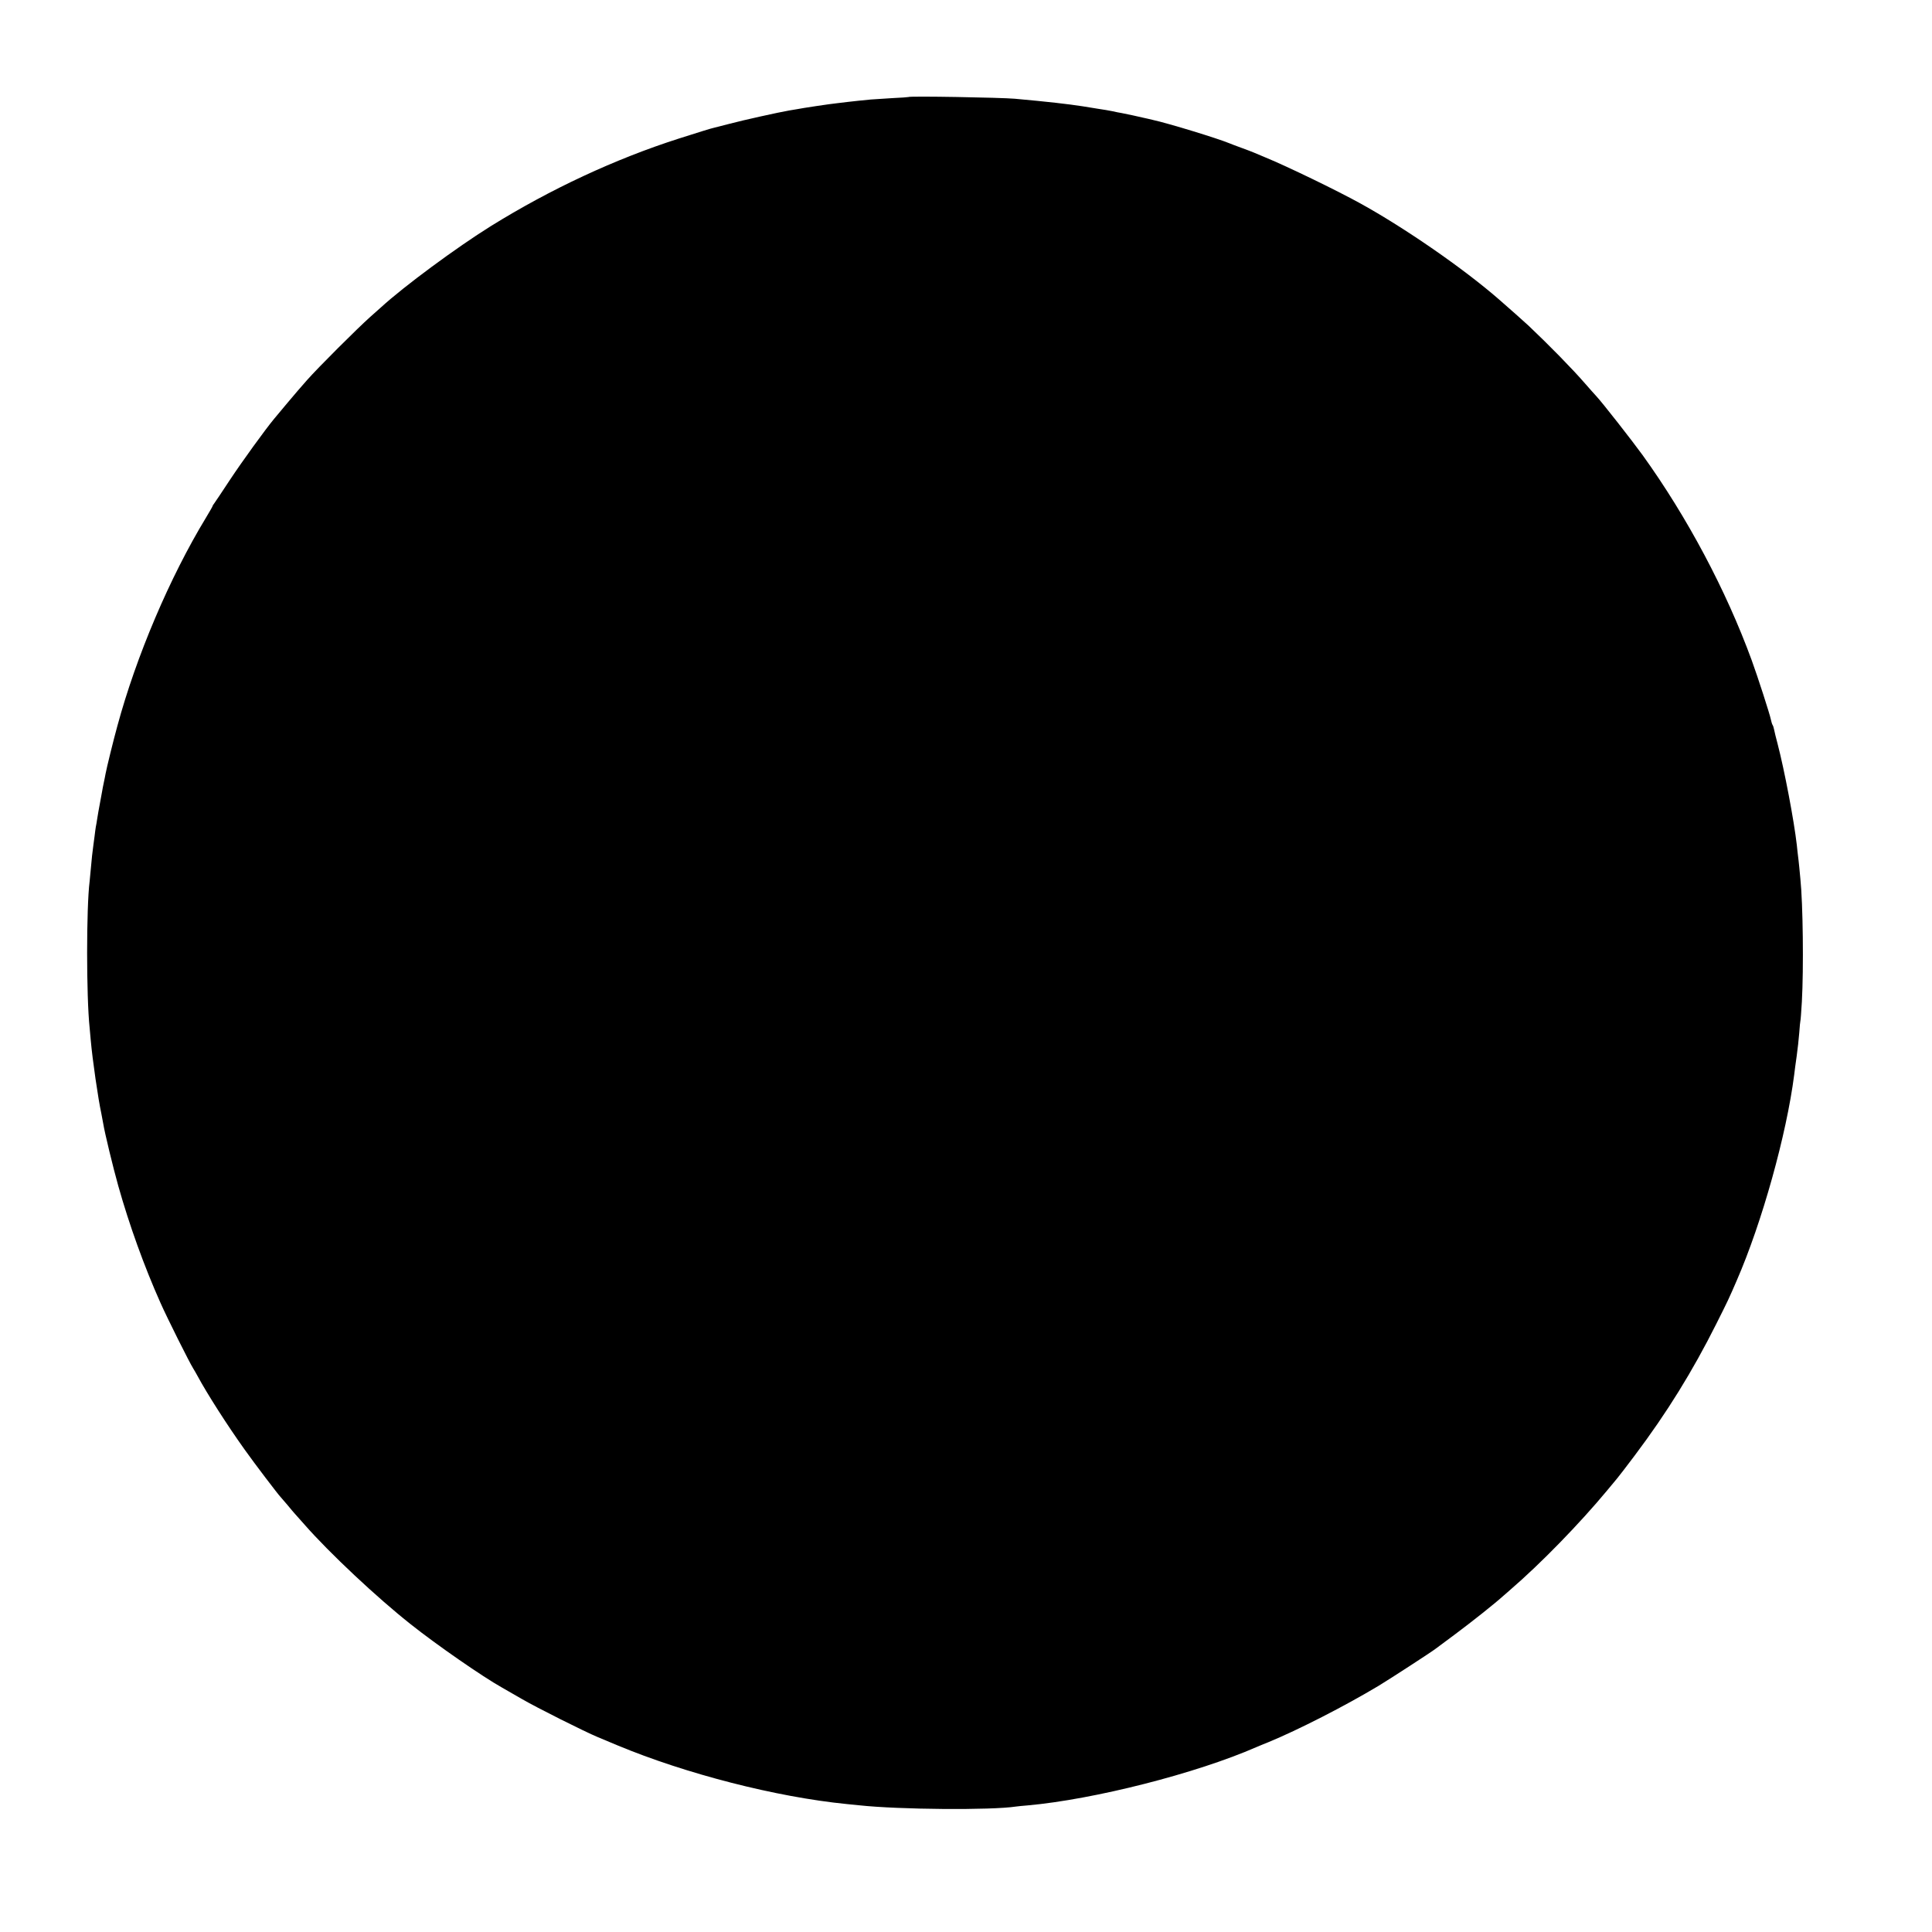 <?xml version="1.0" standalone="no"?>
<!DOCTYPE svg PUBLIC "-//W3C//DTD SVG 20010904//EN"
 "http://www.w3.org/TR/2001/REC-SVG-20010904/DTD/svg10.dtd">
<svg version="1.0" xmlns="http://www.w3.org/2000/svg"
 width="1563pt" height="1563pt" viewBox="0 0 1563 1563"
 preserveAspectRatio="xMidYMid meet">
<g transform="translate(0,1563) scale(0.1,-0.1)"
fill="#000000" stroke="none">
<path d="M7349 14845 c-2 -1 -62 -6 -134 -9 -71 -4 -148 -9 -170 -11 -22 -2
-67 -7 -100 -10 -33 -4 -73 -8 -90 -10 -16 -2 -54 -7 -83 -10 -52 -5 -285 -40
-328 -49 -12 -2 -39 -7 -60 -10 -77 -13 -372 -78 -484 -108 -63 -16 -119 -31
-125 -32 -17 -3 -123 -36 -283 -87 -515 -165 -1037 -408 -1522 -709 -276 -172
-704 -488 -886 -655 -6 -5 -46 -41 -90 -80 -103 -92 -420 -408 -510 -510 -39
-44 -111 -127 -159 -185 -48 -58 -96 -115 -107 -128 -73 -88 -259 -345 -359
-496 -65 -100 -124 -186 -129 -193 -6 -7 -10 -14 -10 -17 0 -3 -24 -45 -53
-93 -293 -482 -565 -1122 -718 -1688 -31 -112 -87 -340 -95 -385 -2 -14 -9
-45 -14 -70 -5 -25 -12 -57 -14 -73 -5 -28 -23 -126 -30 -163 -2 -12 -7 -39
-10 -60 -3 -22 -8 -50 -11 -64 -2 -14 -7 -47 -10 -75 -3 -27 -8 -61 -10 -75
-7 -47 -14 -115 -20 -185 -3 -38 -8 -86 -10 -105 -27 -214 -27 -929 0 -1185 2
-22 6 -67 9 -100 14 -159 60 -476 86 -595 5 -25 12 -61 15 -80 12 -75 79 -352
122 -505 89 -316 209 -649 341 -945 54 -122 234 -482 265 -531 8 -13 24 -40
34 -59 78 -145 243 -403 384 -600 78 -110 273 -366 288 -380 3 -3 28 -32 56
-65 27 -33 54 -65 60 -71 5 -6 41 -46 80 -90 201 -229 585 -589 857 -804 210
-167 581 -424 738 -512 25 -14 97 -56 160 -92 120 -70 511 -266 615 -309 33
-14 105 -44 160 -67 555 -231 1284 -418 1855 -475 36 -4 81 -8 100 -10 321
-35 1072 -41 1271 -10 13 2 55 6 92 9 537 48 1366 259 1852 472 17 7 59 25 95
39 243 100 618 292 892 456 91 55 436 279 463 301 5 4 78 58 160 119 138 103
317 245 390 311 17 14 41 36 55 48 245 211 560 535 780 800 34 41 71 86 83
100 12 14 76 97 142 185 261 347 467 680 660 1065 92 183 102 204 165 350 204
468 403 1181 465 1665 3 28 12 95 20 150 8 55 17 141 21 190 3 50 8 92 9 95 2
3 7 73 12 155 15 270 9 794 -12 995 -2 19 -6 62 -9 95 -3 33 -8 74 -10 90 -2
17 -7 57 -10 90 -22 194 -100 606 -156 820 -12 44 -24 94 -27 110 -3 17 -9 35
-13 40 -4 6 -10 26 -14 45 -7 38 -106 345 -155 479 -207 566 -522 1158 -881
1657 -84 116 -328 428 -376 479 -11 11 -50 56 -89 100 -101 117 -294 314 -459
470 -20 19 -177 159 -241 214 -286 249 -763 579 -1125 778 -187 103 -587 297
-760 368 -36 15 -78 33 -95 40 -16 7 -64 25 -105 40 -41 15 -84 31 -95 36 -97
40 -489 160 -620 189 -27 7 -57 13 -65 15 -35 9 -167 37 -190 41 -14 2 -45 8
-70 14 -25 5 -75 14 -112 19 -38 6 -96 15 -130 21 -116 18 -282 37 -548 61
-112 10 -853 23 -861 14z"/>
</g>
</svg>
